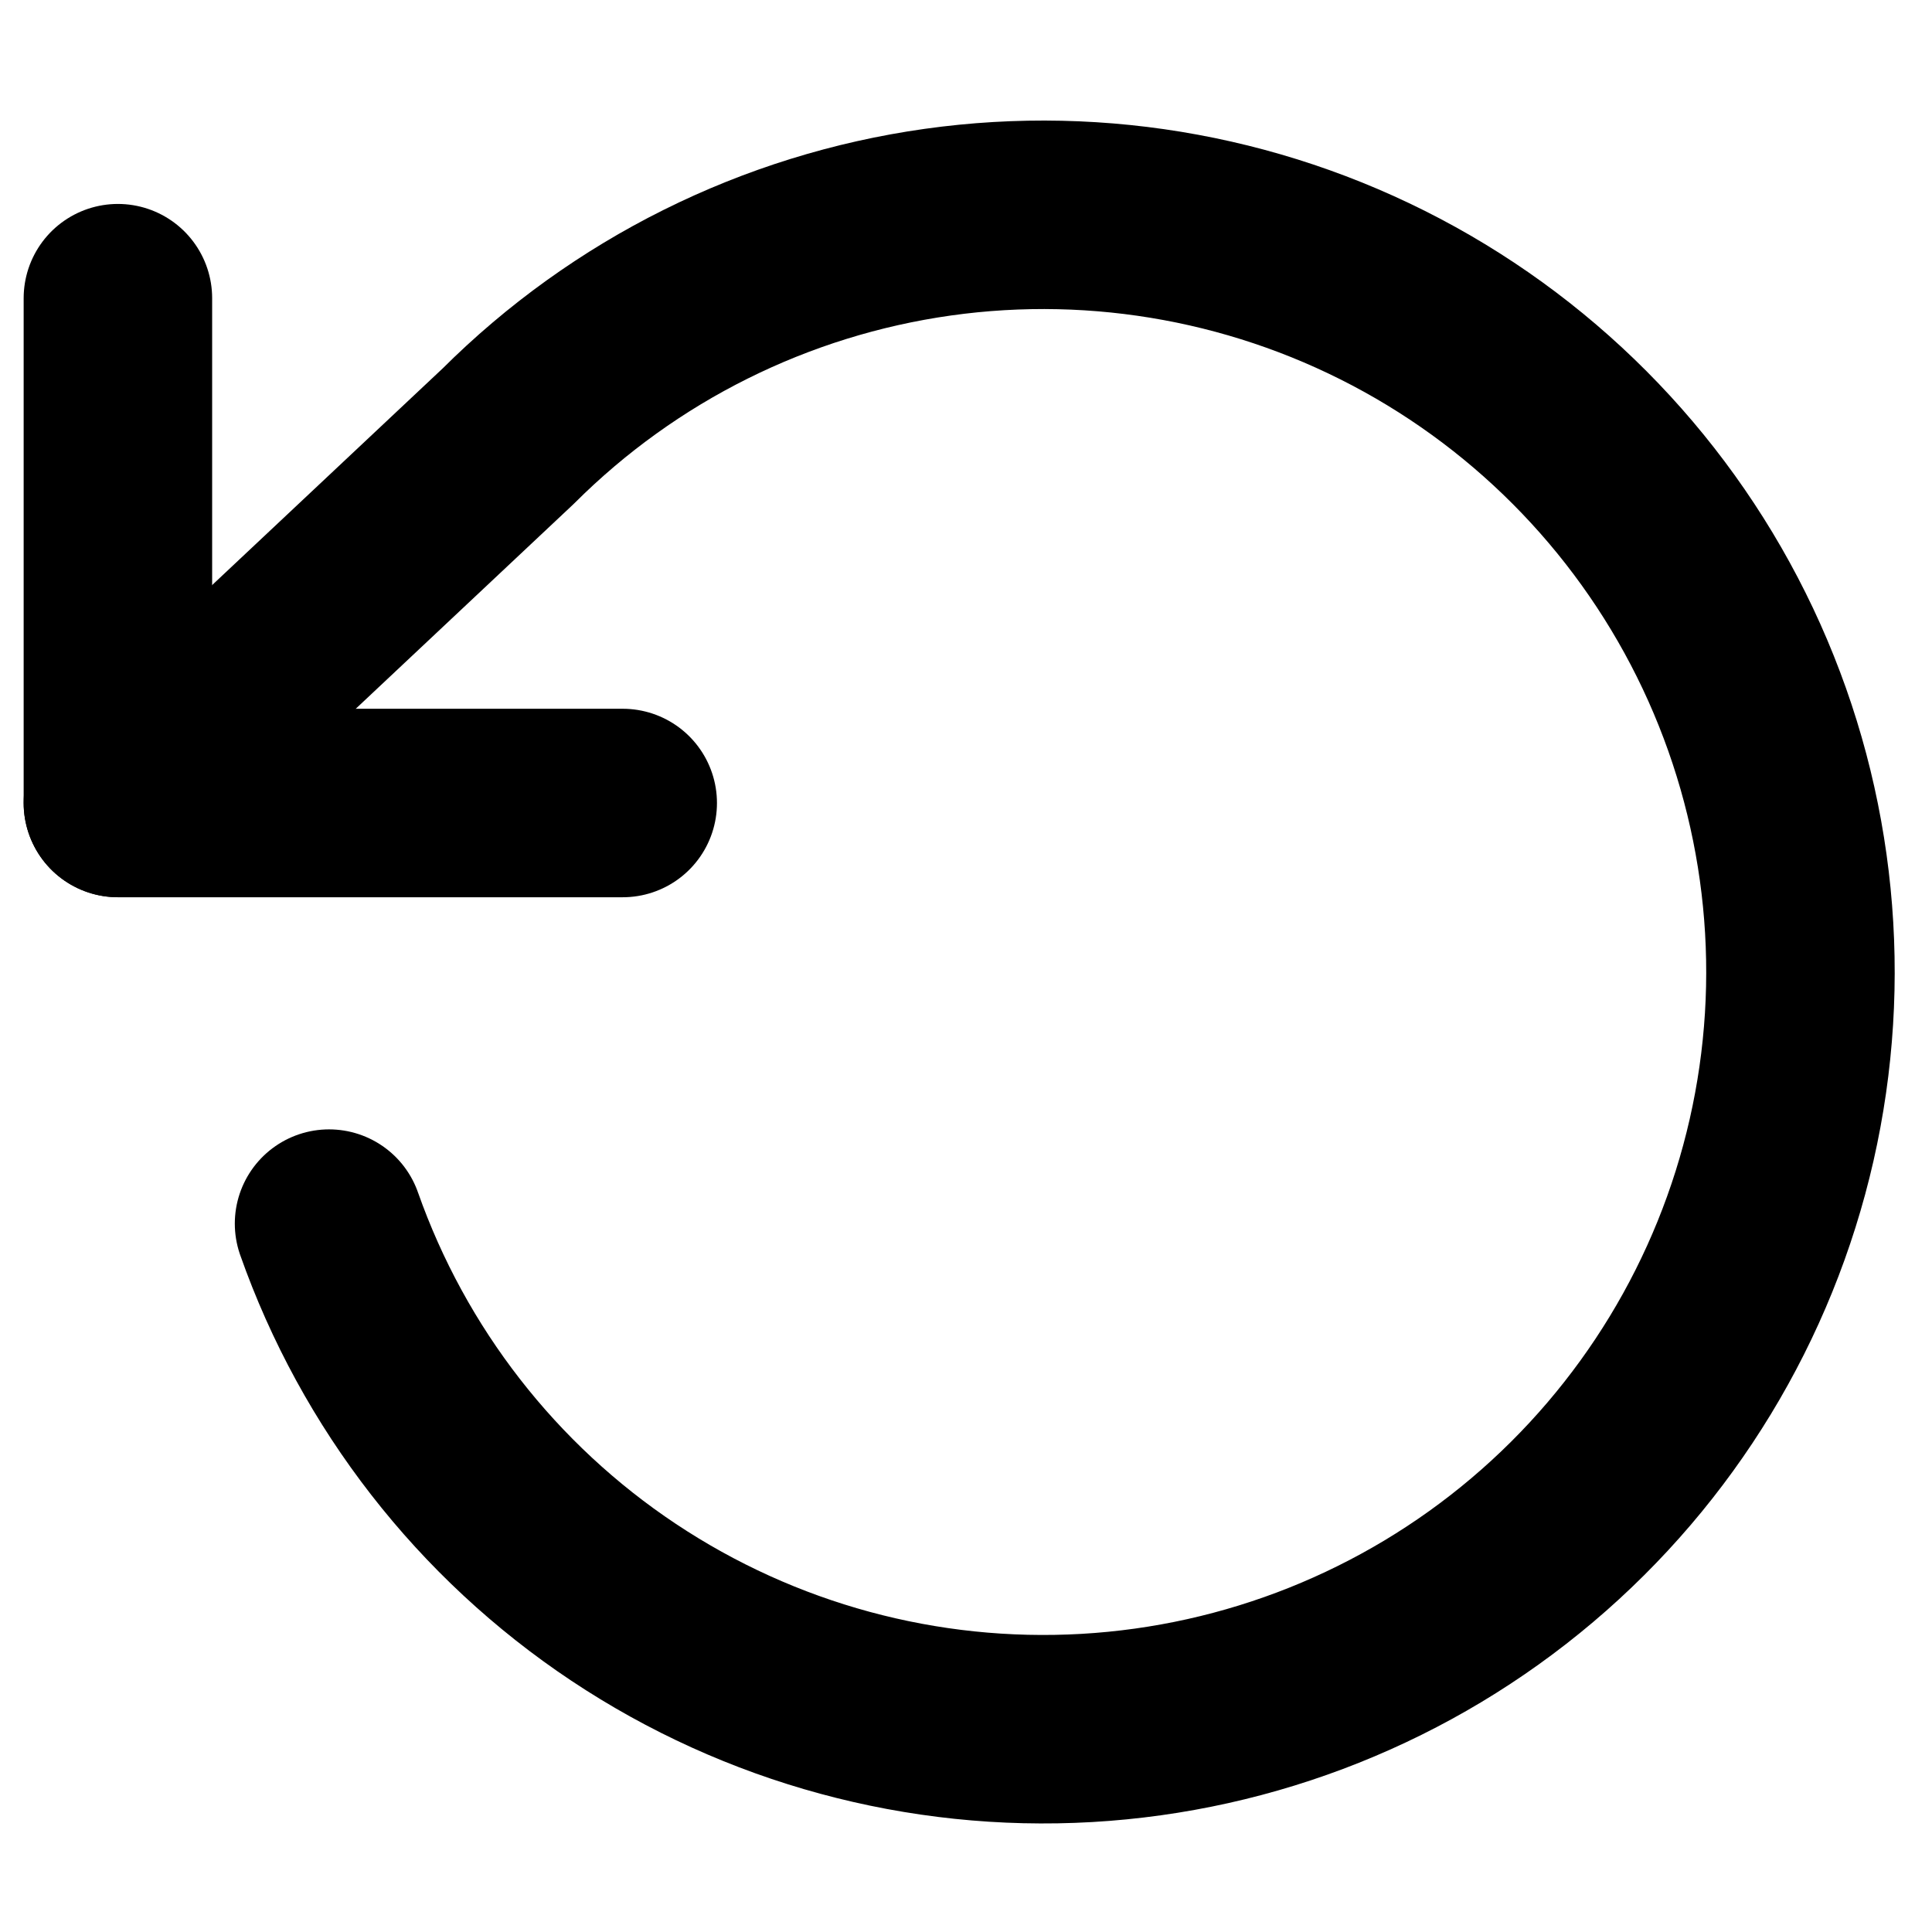 <svg width="41" height="41" viewBox="0 0 41 41" fill="none" xmlns="http://www.w3.org/2000/svg">
<g clip-path="url(#clip0_684_548)">
<path d="M2.502 6.328V17.041H13.215" stroke="black" stroke-width="4" stroke-linecap="round" stroke-linejoin="round"/>
<path d="M6.983 25.967C8.141 29.253 10.335 32.074 13.235 34.004C16.136 35.935 19.584 36.87 23.063 36.67C26.541 36.47 29.86 35.145 32.519 32.894C35.178 30.644 37.035 27.59 37.808 24.193C38.581 20.796 38.229 17.24 36.805 14.06C35.381 10.881 32.962 8.25 29.913 6.564C26.865 4.879 23.35 4.23 19.901 4.715C16.451 5.201 13.252 6.794 10.786 9.255L2.502 17.04" stroke="black" stroke-width="4" stroke-linecap="round" stroke-linejoin="round"/>
</g>
<defs>
<clipPath id="clip0_684_548">
<rect width="40" height="40" fill="white" transform="translate(0.355 0.627)"/>
</clipPath>
</defs>
</svg>
